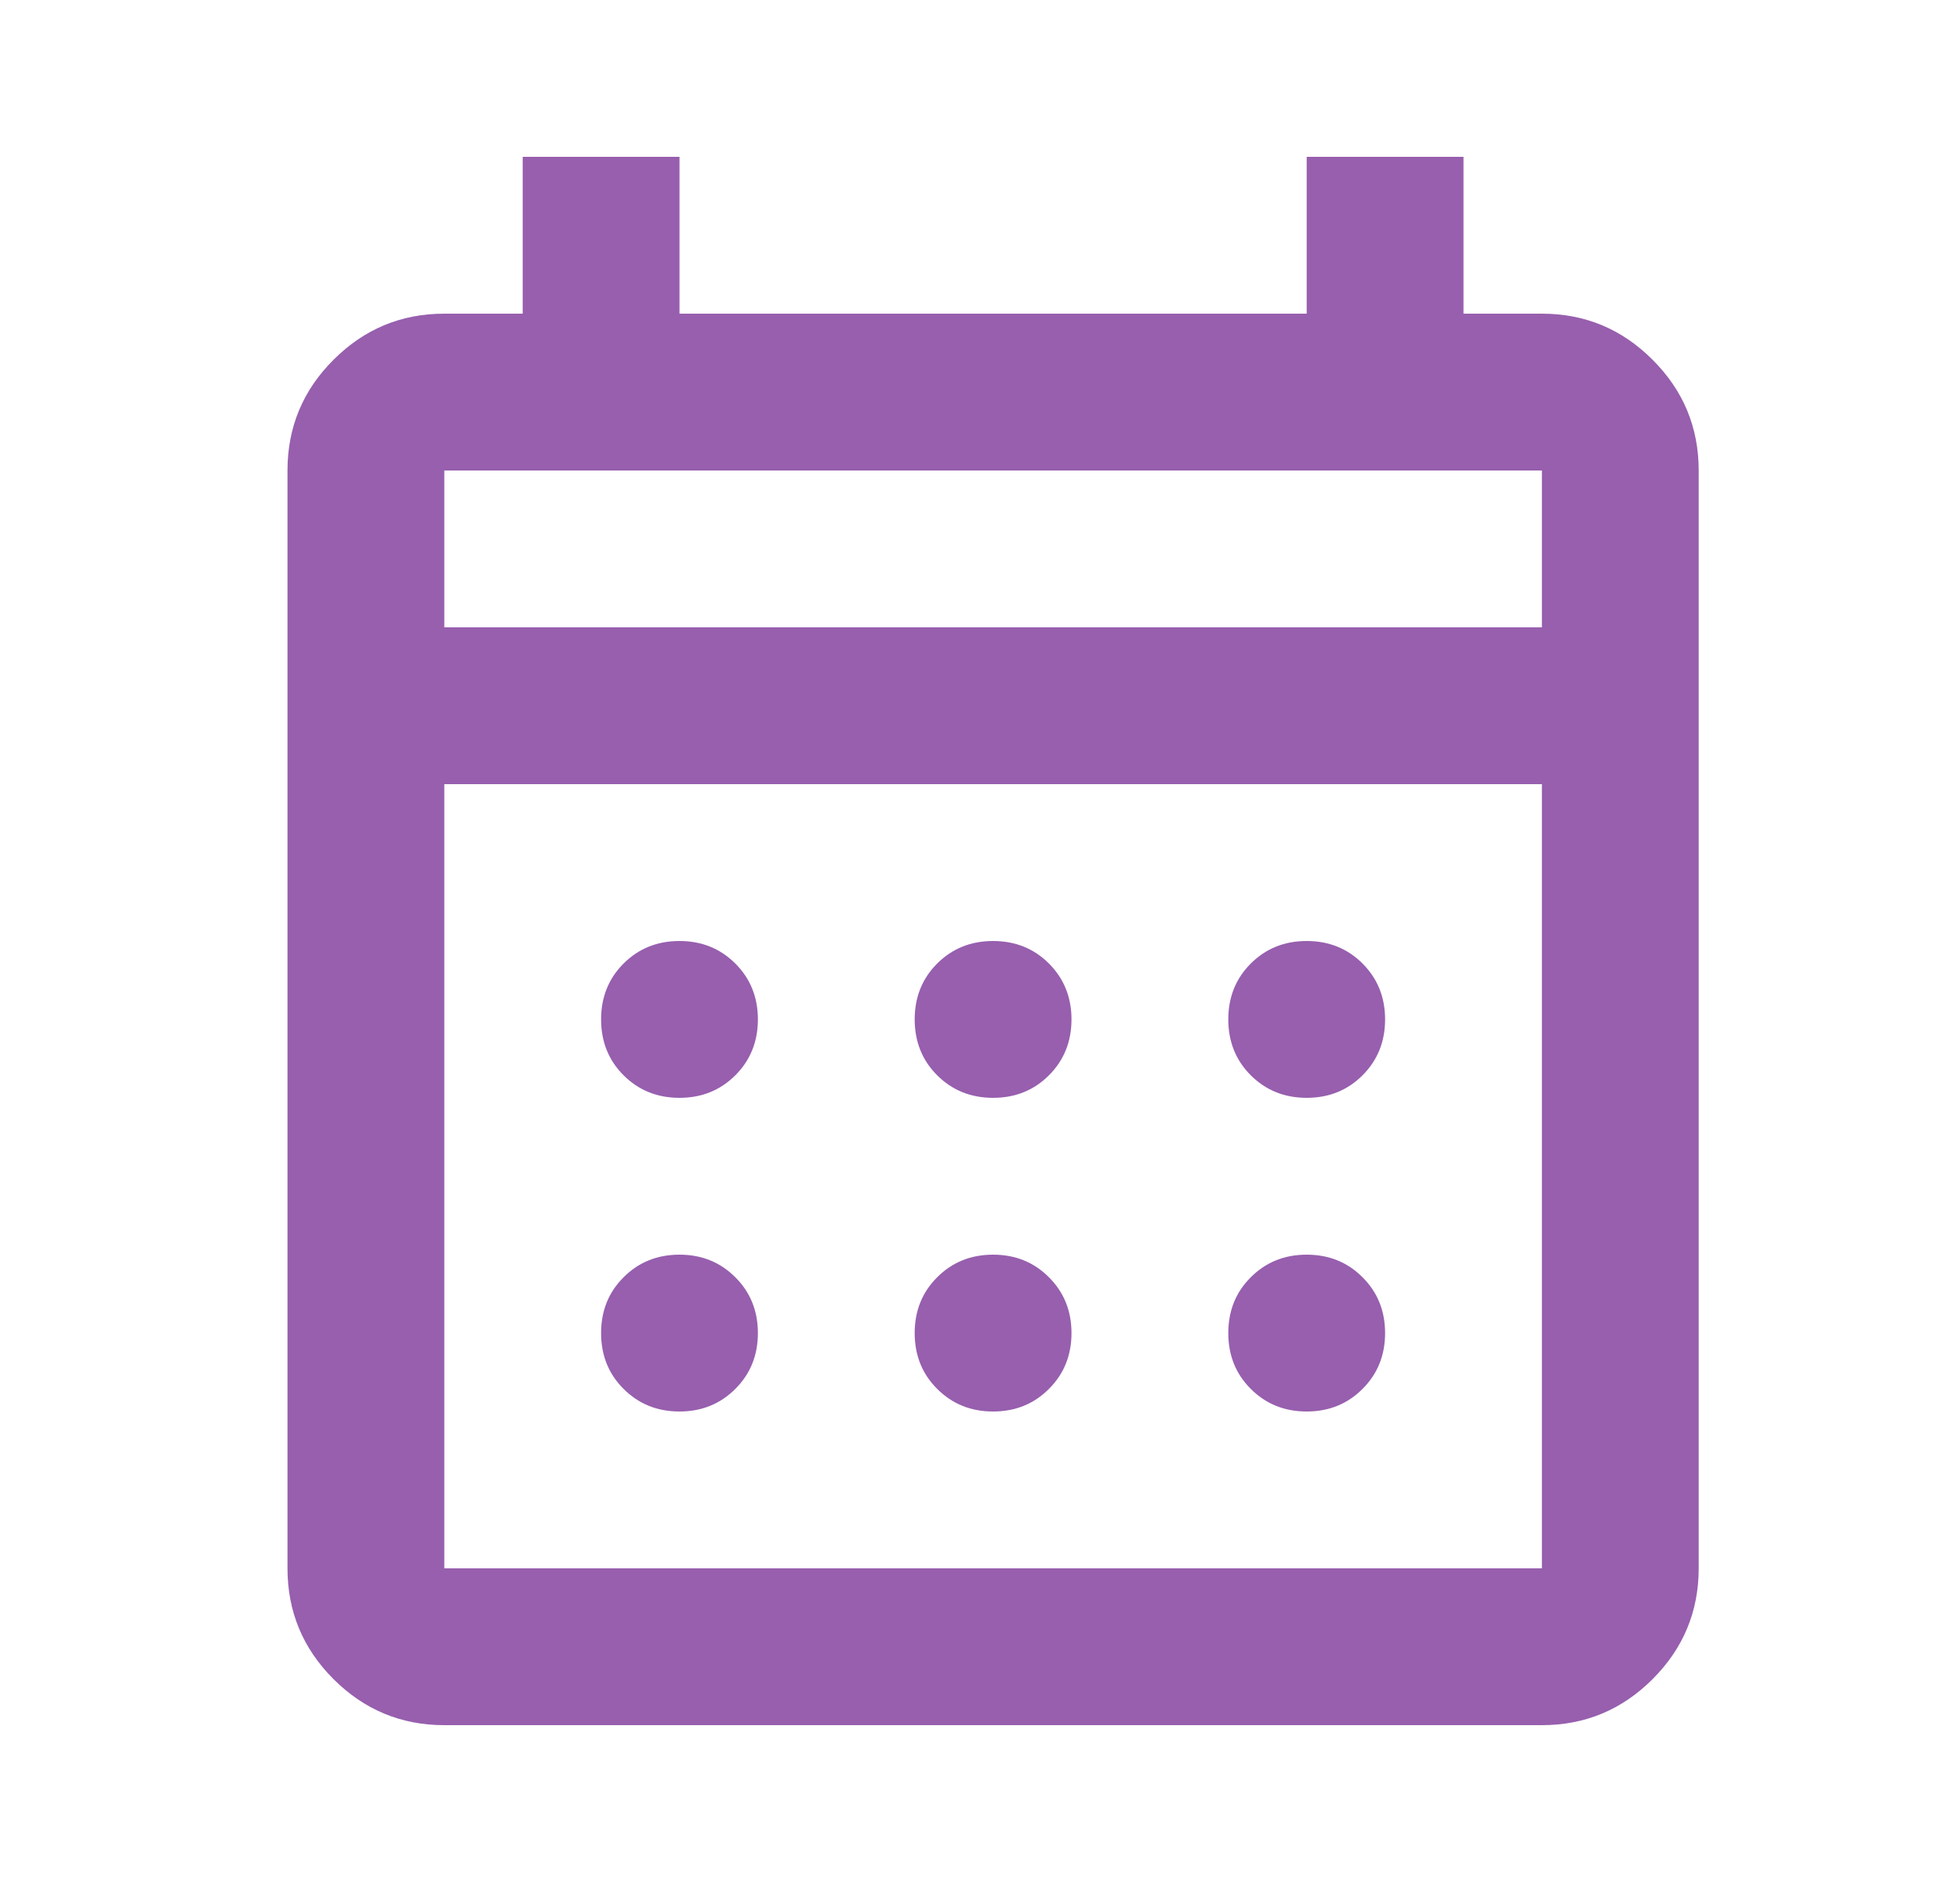 <svg width="25" height="24" viewBox="0 0 25 24" fill="none" xmlns="http://www.w3.org/2000/svg">
<mask id="mask0_812_8449" style="mask-type:alpha" maskUnits="userSpaceOnUse" x="0" y="0" width="25" height="24">
<rect x="0.667" width="24" height="24" fill="#D9D9D9"/>
</mask>
<g mask="url(#mask0_812_8449)">
<path d="M5.667 22C5.117 22 4.646 21.804 4.254 21.413C3.862 21.021 3.667 20.55 3.667 20V6C3.667 5.45 3.862 4.979 4.254 4.588C4.646 4.196 5.117 4 5.667 4H6.667V2H8.667V4H16.667V2H18.667V4H19.667C20.217 4 20.688 4.196 21.079 4.588C21.471 4.979 21.667 5.45 21.667 6V20C21.667 20.55 21.471 21.021 21.079 21.413C20.688 21.804 20.217 22 19.667 22H5.667ZM5.667 20H19.667V10H5.667V20ZM5.667 8H19.667V6H5.667V8ZM12.667 14C12.383 14 12.146 13.904 11.954 13.713C11.762 13.521 11.667 13.283 11.667 13C11.667 12.717 11.762 12.479 11.954 12.287C12.146 12.096 12.383 12 12.667 12C12.95 12 13.188 12.096 13.379 12.287C13.571 12.479 13.667 12.717 13.667 13C13.667 13.283 13.571 13.521 13.379 13.713C13.188 13.904 12.95 14 12.667 14ZM8.667 14C8.383 14 8.146 13.904 7.954 13.713C7.762 13.521 7.667 13.283 7.667 13C7.667 12.717 7.762 12.479 7.954 12.287C8.146 12.096 8.383 12 8.667 12C8.95 12 9.187 12.096 9.379 12.287C9.571 12.479 9.667 12.717 9.667 13C9.667 13.283 9.571 13.521 9.379 13.713C9.187 13.904 8.95 14 8.667 14ZM16.667 14C16.383 14 16.146 13.904 15.954 13.713C15.762 13.521 15.667 13.283 15.667 13C15.667 12.717 15.762 12.479 15.954 12.287C16.146 12.096 16.383 12 16.667 12C16.95 12 17.188 12.096 17.379 12.287C17.571 12.479 17.667 12.717 17.667 13C17.667 13.283 17.571 13.521 17.379 13.713C17.188 13.904 16.95 14 16.667 14ZM12.667 18C12.383 18 12.146 17.904 11.954 17.712C11.762 17.521 11.667 17.283 11.667 17C11.667 16.717 11.762 16.479 11.954 16.288C12.146 16.096 12.383 16 12.667 16C12.95 16 13.188 16.096 13.379 16.288C13.571 16.479 13.667 16.717 13.667 17C13.667 17.283 13.571 17.521 13.379 17.712C13.188 17.904 12.95 18 12.667 18ZM8.667 18C8.383 18 8.146 17.904 7.954 17.712C7.762 17.521 7.667 17.283 7.667 17C7.667 16.717 7.762 16.479 7.954 16.288C8.146 16.096 8.383 16 8.667 16C8.95 16 9.187 16.096 9.379 16.288C9.571 16.479 9.667 16.717 9.667 17C9.667 17.283 9.571 17.521 9.379 17.712C9.187 17.904 8.95 18 8.667 18ZM16.667 18C16.383 18 16.146 17.904 15.954 17.712C15.762 17.521 15.667 17.283 15.667 17C15.667 16.717 15.762 16.479 15.954 16.288C16.146 16.096 16.383 16 16.667 16C16.95 16 17.188 16.096 17.379 16.288C17.571 16.479 17.667 16.717 17.667 17C17.667 17.283 17.571 17.521 17.379 17.712C17.188 17.904 16.95 18 16.667 18Z" fill="#975FAE"/>
</g>
</svg>
